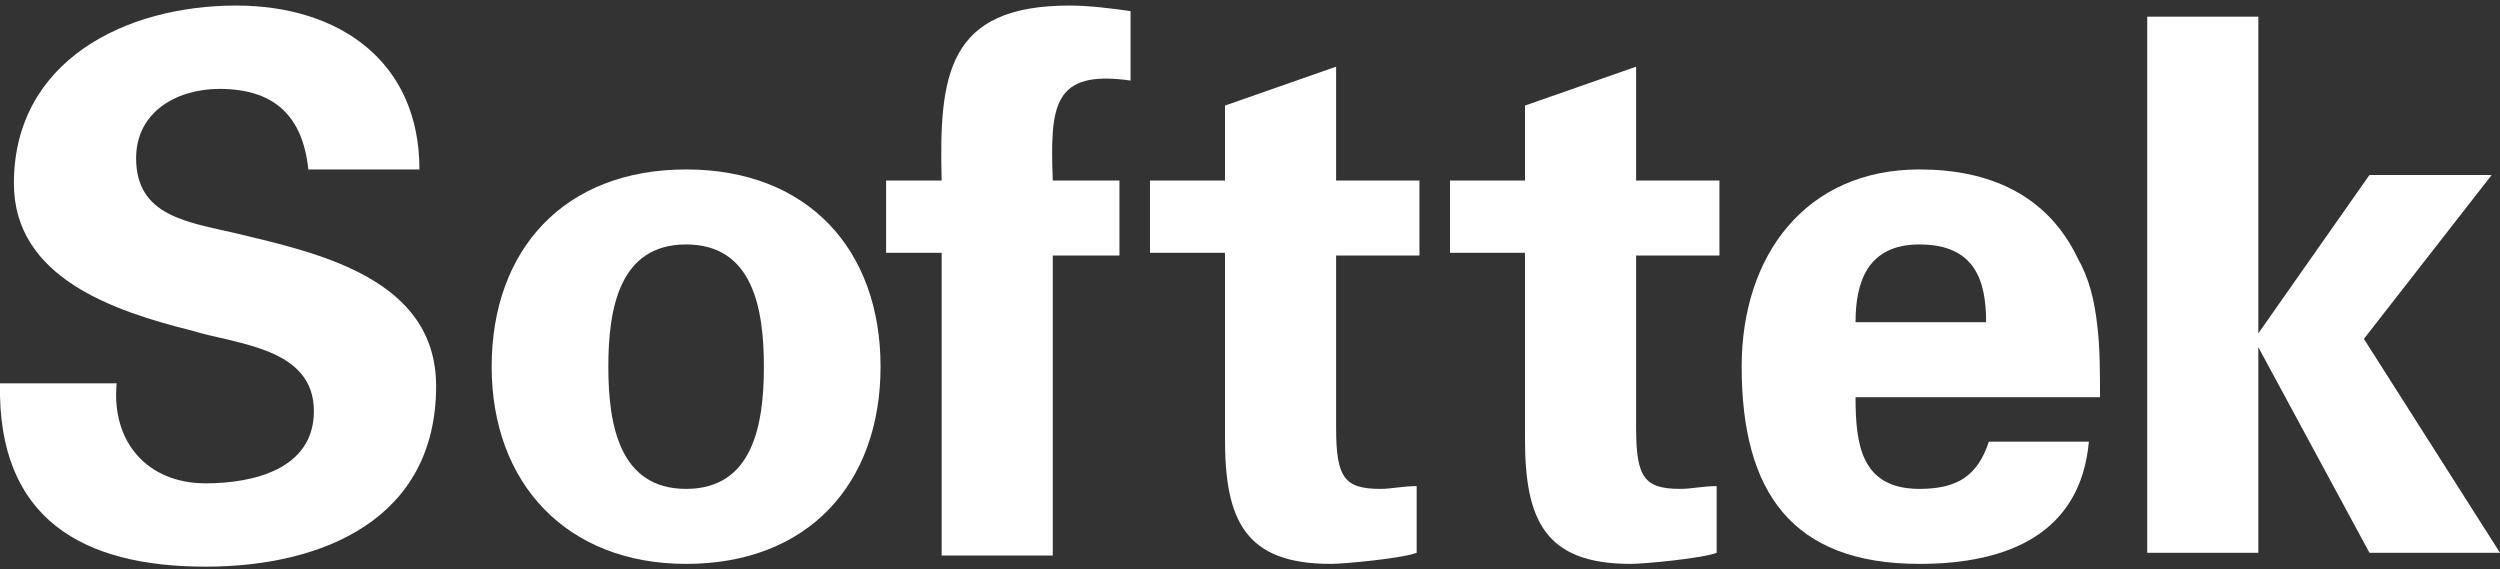 <?xml version="1.0" encoding="utf-8"?>
<!-- Generator: Adobe Illustrator 27.5.0, SVG Export Plug-In . SVG Version: 6.00 Build 0)  -->
<svg version="1.1" id="Layer_1" xmlns="http://www.w3.org/2000/svg" xmlns:xlink="http://www.w3.org/1999/xlink" x="0px" y="0px"
	 viewBox="0 0 90 20.5" style="enable-background:new 0 0 90 20.5;" xml:space="preserve">
<rect x="0" y="0" width="90" height="20.5" fill="#333333" stroke="none"/>
<style type="text/css">
	.st0{fill:#FFFFFF;}
</style>
<g>
	<path class="st0" d="M7.9,3.2C6.4,3.2,4.9,4,4.9,5.7c0,2.1,1.9,2.3,3.6,2.7c2.9,0.7,7.2,1.6,7.2,5.5c0,4.8-4.1,6.5-8.3,6.5
		c-4.4,0-7.5-1.7-7.4-6.6h4.2c-0.2,2.1,1.1,3.6,3.2,3.6c1.7,0,3.9-0.5,3.9-2.6c0-2.3-2.8-2.4-4.4-2.9C4.1,11.2,0.5,10,0.5,6.6
		c0-4.4,4-6.4,8-6.4c3.7,0,6.6,2,6.6,5.9l-4,0C10.9,4.2,9.9,3.2,7.9,3.2L7.9,3.2z"/>
	<path class="st0" d="M24.7,20.3c-4.3,0-7-2.9-7-7.1c0-4.2,2.6-7.1,7-7.1c4.4,0,7,2.9,7,7.1C31.7,17.4,29.1,20.3,24.7,20.3
		L24.7,20.3z M24.7,17.6c2.4,0,2.8-2.3,2.8-4.4c0-2.1-0.4-4.4-2.8-4.4c-2.4,0-2.8,2.3-2.8,4.4C21.9,15.3,22.3,17.6,24.7,17.6
		L24.7,17.6z"/>
	<path class="st0" d="M37.9,6.5h2.4v2.7h-2.4v10.8h-4V9.1h-2V6.5h2c-0.1-3.8,0.2-6.3,4.6-6.3c0.7,0,1.5,0.1,2.2,0.2v2.5
		C37.9,2.5,37.8,3.8,37.9,6.5L37.9,6.5z"/>
	<path class="st0" d="M44.1,3.8l4-1.4v4.1h3v2.7h-3v6.2c0,1.8,0.3,2.2,1.6,2.2c0.4,0,0.8-0.1,1.3-0.1v2.4c-0.5,0.2-2.6,0.4-3.1,0.4
		c-3.1,0-3.8-1.6-3.8-4.5V9.1h-2.7V6.5h2.7L44.1,3.8L44.1,3.8z"/>
	<path class="st0" d="M54.9,3.8l4-1.4v4.1h3v2.7h-3v6.2c0,1.8,0.3,2.2,1.6,2.2c0.4,0,0.8-0.1,1.3-0.1v2.4c-0.5,0.2-2.6,0.4-3.1,0.4
		c-3.1,0-3.8-1.6-3.8-4.5V9.1h-2.7V6.5h2.7L54.9,3.8L54.9,3.8z"/>
	<path class="st0" d="M66.8,14.3c0,1.7,0.2,3.3,2.3,3.3c1.4,0,2.1-0.5,2.5-1.7h3.6c-0.3,3.3-2.9,4.4-6.1,4.4c-4.6,0-6.4-2.6-6.4-7.1
		c0-4,2.3-7.1,6.4-7.1c2.5,0,4.6,0.9,5.7,3.2c0.4,0.7,0.6,1.5,0.7,2.4c0.1,0.8,0.1,1.7,0.1,2.6L66.8,14.3L66.8,14.3z M71.5,11.6
		c0-1.5-0.4-2.8-2.4-2.8c-1.9,0-2.3,1.4-2.3,2.8H71.5L71.5,11.6z"/>
	<polygon class="st0" points="81.3,12 85.3,6.3 89.7,6.3 85.1,12.2 90,19.9 85.3,19.9 81.3,12.5 81.3,12.6 81.3,19.9 77.3,19.9 
		77.3,0.6 81.3,0.6 81.3,11.9 	"/>
</g>
</svg>
